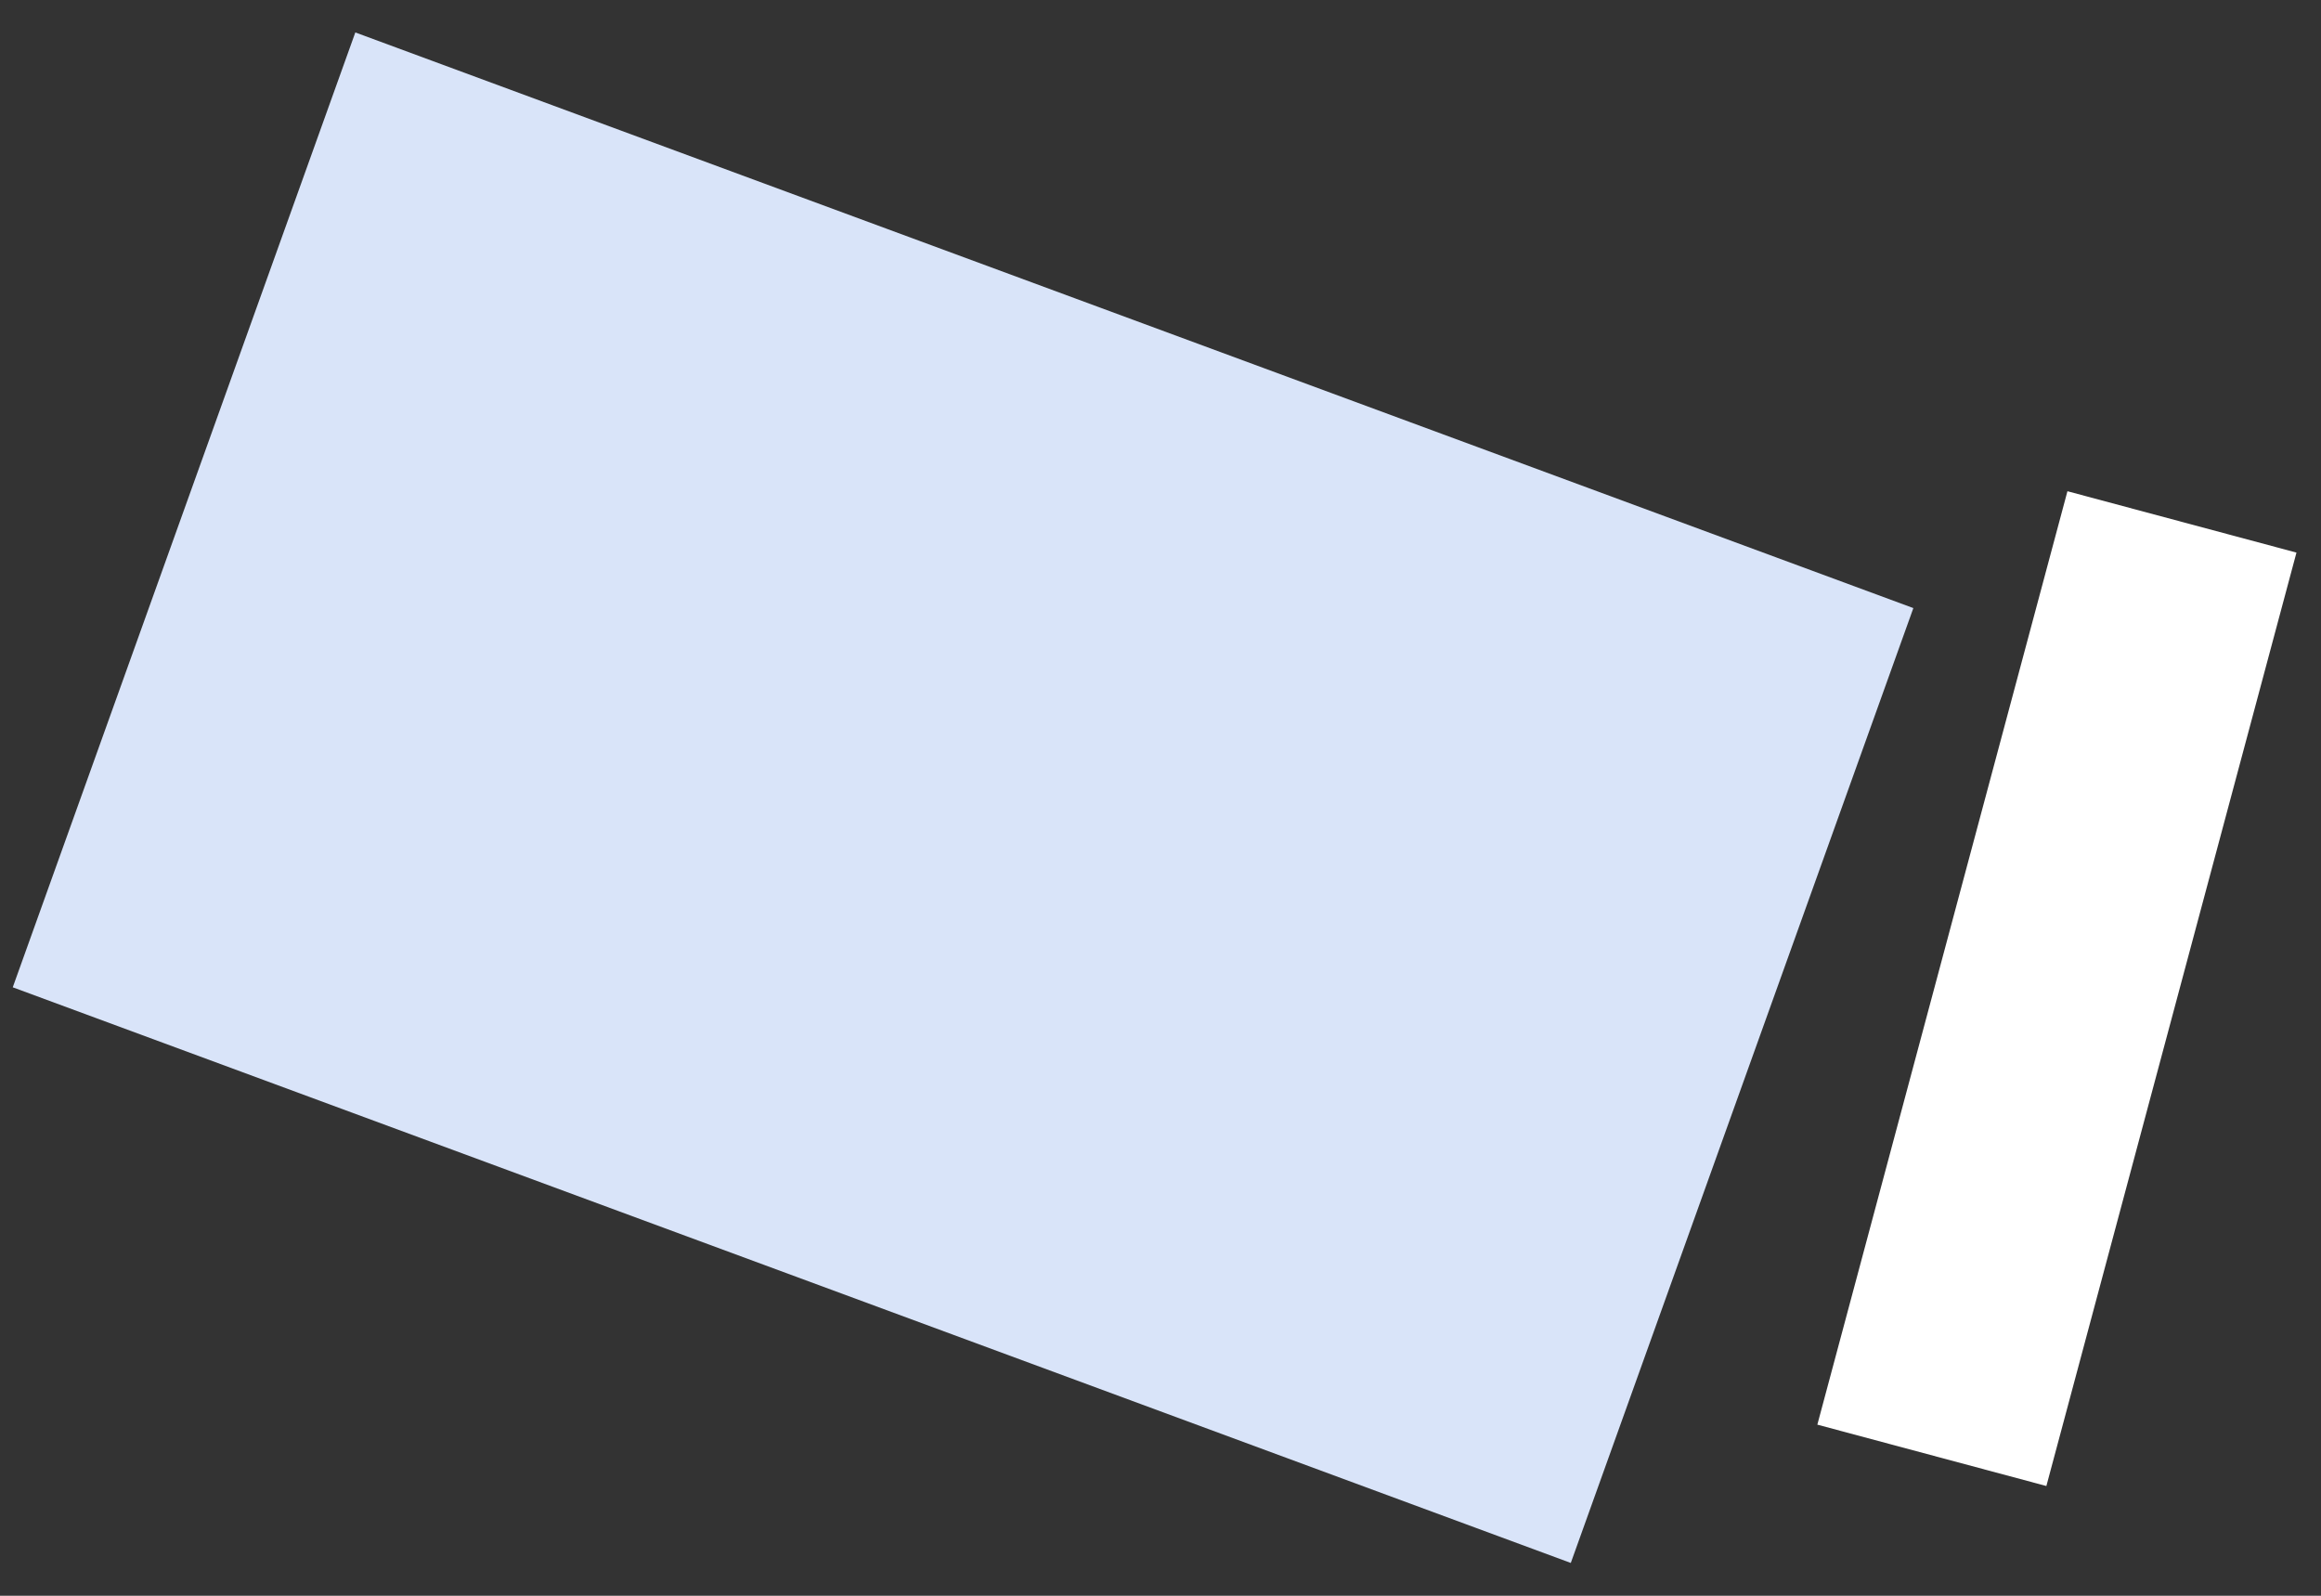<?xml version="1.0" encoding="UTF-8"?>
<svg width="64px" height="44px" viewBox="0 0 64 44" version="1.1" xmlns="http://www.w3.org/2000/svg" xmlns:xlink="http://www.w3.org/1999/xlink">
    <rect x="0" y="0" width="64" height="44" fill="#333333" stroke="none"/>
    <!-- Generator: Sketch 63.1 (92452) - https://sketch.com -->
    <title>paper</title>
    <desc>Created with Sketch.</desc>
    <g id="Page-1" stroke="none" stroke-width="1" fill="none" fill-rule="evenodd">
        <g id="0.-landing-page-v1" transform="translate(-160, -285)">
            <g id="paper" transform="translate(190.593, 308.707) scale(-1, 1) rotate(-15) translate(-190.593, -308.707) translate(161.17, 292.054)">
                <polygon id="Rectangle-27" fill="#D9E4F9" points="9.808 4.212 55.414 1.0658141e-13 57.724 27.876 12.118 32.088"></polygon>
                <polygon id="Rectangle-4" fill="#FFFFFF" points="0 1.13686838e-13 6.538 1.13686838e-13 6.538 26.645 0 26.645"></polygon>
            </g>
        </g>
    </g>
</svg>
